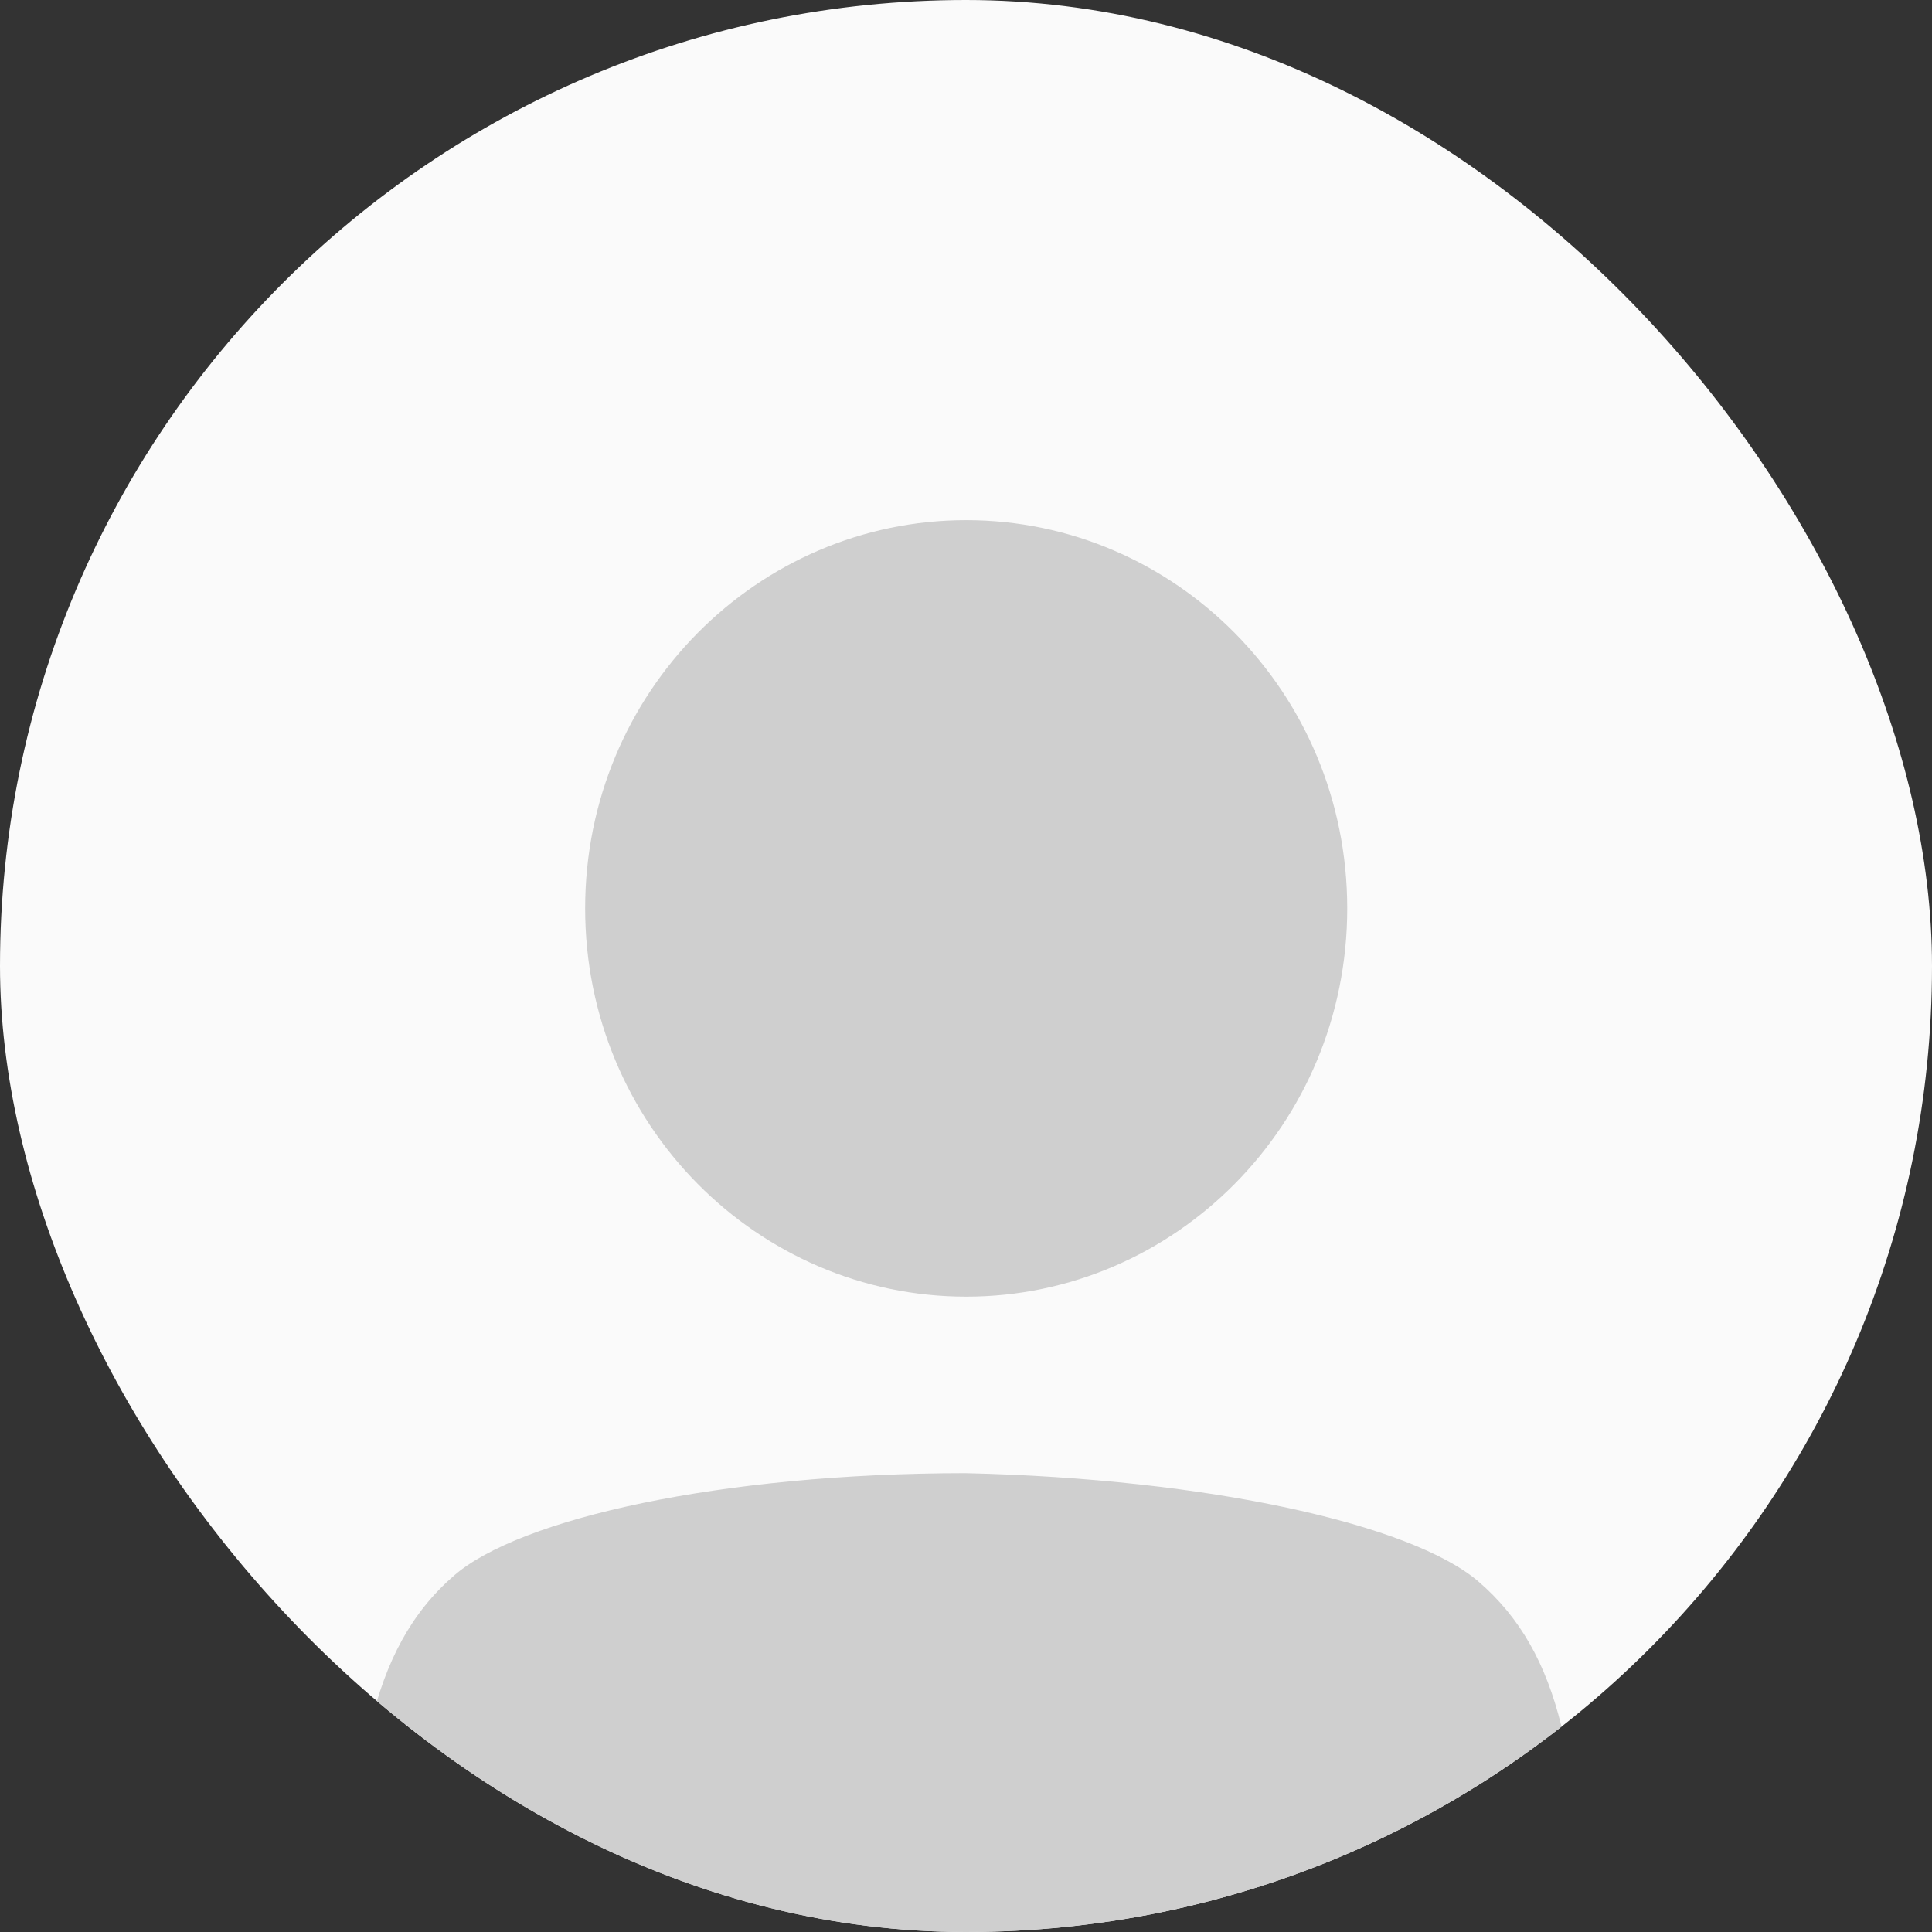 <svg width="40" height="40" viewBox="0 0 40 40" fill="none" xmlns="http://www.w3.org/2000/svg">
<rect x="0" y="0" width="40" height="40" fill="#333333" stroke="none"/>
<g clip-path="url(#clip0_387_68201)">
<rect width="40" height="40" rx="20" fill="#FAFAFA"/>
<path d="M27.893 18.808C27.893 23.296 24.312 26.846 20.004 26.846C15.696 26.846 12.115 23.296 12.115 18.808C12.115 14.319 15.696 10.769 20.004 10.769C24.312 10.769 27.893 14.319 27.893 18.808Z" fill="#CFCFCF"/>
<path d="M30.604 32.739C31.475 33.485 32.009 34.449 32.324 35.727C32.495 36.421 32.151 37.13 31.518 37.477C28.583 39.084 23.604 40 20.004 40C16.399 40 11.416 39.082 8.479 37.471C7.849 37.125 7.507 36.421 7.669 35.729C7.983 34.389 8.52 33.381 9.404 32.617C10.76 31.442 14.92 30.503 19.983 30.5C25.051 30.614 29.231 31.566 30.604 32.739Z" fill="#CFCFCF"/>
</g>
<defs>
<clipPath id="clip0_387_68201">
<rect width="40" height="40" rx="20" fill="white"/>
</clipPath>
</defs>
</svg>
